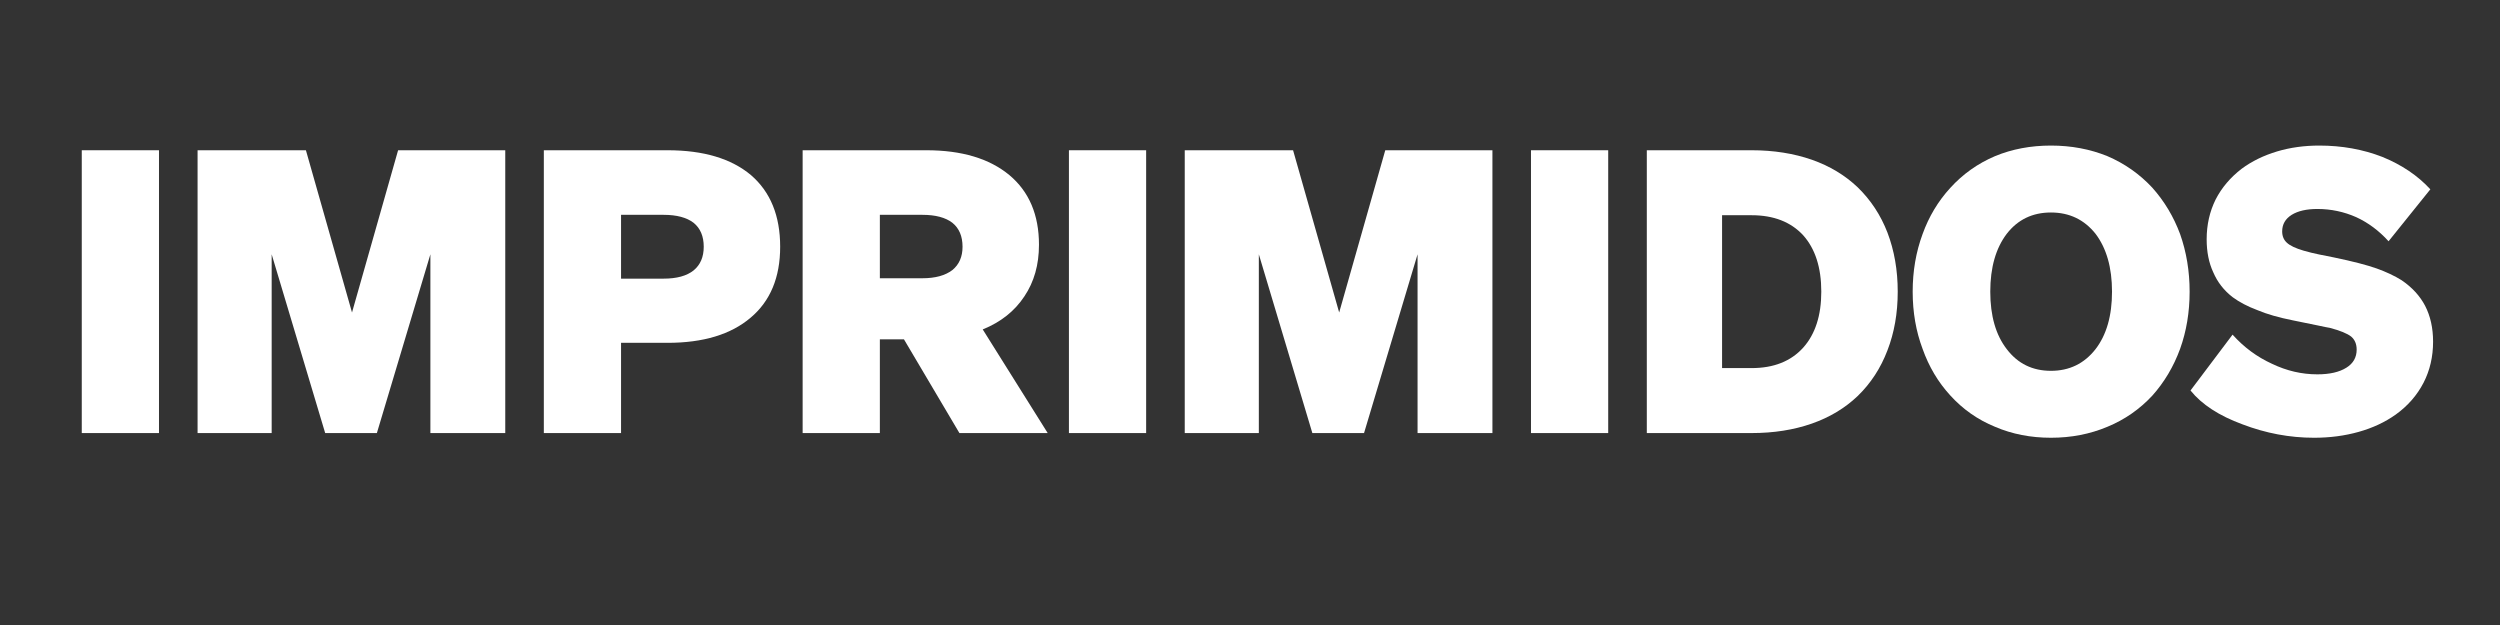 <svg xmlns="http://www.w3.org/2000/svg" xmlns:xlink="http://www.w3.org/1999/xlink" width="400" zoomAndPan="magnify" viewBox="0 0 300 75" height="100" preserveAspectRatio="xMidYMid meet" version="1.0"><rect x="0" y="0" width="300" height="75" fill="#333333" stroke="none"/><defs><g/></defs><g fill="#ffffff" fill-opacity="1"><g transform="translate(7.5, 51.968)"><g><path d="M 2.312 -33.938 L 11.578 -33.938 L 11.578 0 L 2.312 0 Z M 2.312 -33.938 "/></g></g></g><g fill="#ffffff" fill-opacity="1"><g transform="translate(21.397, 51.968)"><g><path d="M 30.25 -21.453 L 23.828 0 L 17.625 0 L 11.203 -21.453 L 11.203 0 L 2.312 0 L 2.312 -33.938 L 15.312 -33.938 L 20.844 -14.469 L 26.375 -33.938 L 39.234 -33.938 L 39.234 0 L 30.25 0 Z M 30.25 -21.453 "/></g></g></g><g fill="#ffffff" fill-opacity="1"><g transform="translate(62.948, 51.968)"><g><path d="M 17.156 -10.828 L 11.578 -10.828 L 11.578 0 L 2.312 0 L 2.312 -33.938 L 17.156 -33.938 C 21.469 -33.938 24.805 -32.941 27.172 -30.953 C 29.504 -28.941 30.672 -26.078 30.672 -22.359 C 30.672 -18.672 29.488 -15.832 27.125 -13.844 C 24.758 -11.832 21.438 -10.828 17.156 -10.828 Z M 11.578 -26.188 L 11.578 -18.531 L 16.688 -18.531 C 18.258 -18.531 19.457 -18.859 20.281 -19.516 C 21.094 -20.18 21.5 -21.129 21.5 -22.359 C 21.5 -23.617 21.094 -24.578 20.281 -25.234 C 19.457 -25.867 18.258 -26.188 16.688 -26.188 Z M 11.578 -26.188 "/></g></g></g><g fill="#ffffff" fill-opacity="1"><g transform="translate(94.005, 51.968)"><g><path d="M 14.469 -11.25 L 11.578 -11.25 L 11.578 0 L 2.312 0 L 2.312 -33.938 L 17.156 -33.938 C 21.406 -33.938 24.727 -32.941 27.125 -30.953 C 29.488 -28.973 30.672 -26.188 30.672 -22.594 C 30.672 -20.195 30.086 -18.133 28.922 -16.406 C 27.754 -14.633 26.086 -13.312 23.922 -12.438 L 31.719 0 L 21.125 0 Z M 11.578 -26.188 L 11.578 -18.578 L 16.688 -18.578 C 18.227 -18.578 19.426 -18.906 20.281 -19.562 C 21.094 -20.227 21.5 -21.16 21.5 -22.359 C 21.5 -23.617 21.094 -24.578 20.281 -25.234 C 19.457 -25.867 18.258 -26.188 16.688 -26.188 Z M 11.578 -26.188 "/></g></g></g><g fill="#ffffff" fill-opacity="1"><g transform="translate(125.959, 51.968)"><g><path d="M 2.312 -33.938 L 11.578 -33.938 L 11.578 0 L 2.312 0 Z M 2.312 -33.938 "/></g></g></g><g fill="#ffffff" fill-opacity="1"><g transform="translate(139.857, 51.968)"><g><path d="M 30.25 -21.453 L 23.828 0 L 17.625 0 L 11.203 -21.453 L 11.203 0 L 2.312 0 L 2.312 -33.938 L 15.312 -33.938 L 20.844 -14.469 L 26.375 -33.938 L 39.234 -33.938 L 39.234 0 L 30.25 0 Z M 30.25 -21.453 "/></g></g></g><g fill="#ffffff" fill-opacity="1"><g transform="translate(181.407, 51.968)"><g><path d="M 2.312 -33.938 L 11.578 -33.938 L 11.578 0 L 2.312 0 Z M 2.312 -33.938 "/></g></g></g><g fill="#ffffff" fill-opacity="1"><g transform="translate(195.305, 51.968)"><g><path d="M 14.891 0 L 2.312 0 L 2.312 -33.938 L 14.891 -33.938 C 17.535 -33.938 19.945 -33.555 22.125 -32.797 C 24.258 -32.047 26.086 -30.945 27.609 -29.5 C 29.18 -27.977 30.375 -26.164 31.188 -24.062 C 32.008 -21.914 32.422 -19.551 32.422 -16.969 C 32.422 -14.383 32.008 -12.035 31.188 -9.922 C 30.375 -7.785 29.18 -5.957 27.609 -4.438 C 26.086 -2.988 24.258 -1.891 22.125 -1.141 C 19.945 -0.379 17.535 0 14.891 0 Z M 11.344 -26.141 L 11.344 -7.797 L 14.891 -7.797 C 17.535 -7.797 19.598 -8.613 21.078 -10.25 C 22.523 -11.863 23.25 -14.102 23.25 -16.969 C 23.25 -19.863 22.523 -22.117 21.078 -23.734 C 19.598 -25.336 17.535 -26.141 14.891 -26.141 Z M 11.344 -26.141 "/></g></g></g><g fill="#ffffff" fill-opacity="1"><g transform="translate(228.63, 51.968)"><g><path d="M 5.391 -4.531 C 3.941 -6.113 2.836 -7.973 2.078 -10.109 C 1.285 -12.223 0.891 -14.508 0.891 -16.969 C 0.891 -19.426 1.285 -21.727 2.078 -23.875 C 2.836 -25.977 3.941 -27.82 5.391 -29.406 C 6.898 -31.07 8.695 -32.348 10.781 -33.234 C 12.82 -34.078 15.055 -34.5 17.484 -34.5 C 19.91 -34.5 22.164 -34.078 24.25 -33.234 C 26.32 -32.348 28.117 -31.086 29.641 -29.453 C 31.086 -27.836 32.203 -25.977 32.984 -23.875 C 33.742 -21.727 34.125 -19.426 34.125 -16.969 C 34.125 -14.508 33.742 -12.223 32.984 -10.109 C 32.203 -7.973 31.086 -6.098 29.641 -4.484 C 28.117 -2.848 26.32 -1.602 24.25 -0.75 C 22.164 0.125 19.91 0.562 17.484 0.562 C 15.055 0.562 12.82 0.125 10.781 -0.75 C 8.695 -1.602 6.898 -2.863 5.391 -4.531 Z M 17.484 -7.469 C 19.691 -7.469 21.473 -8.332 22.828 -10.062 C 24.148 -11.77 24.812 -14.07 24.812 -16.969 C 24.812 -19.863 24.148 -22.18 22.828 -23.922 C 21.473 -25.617 19.691 -26.469 17.484 -26.469 C 15.273 -26.469 13.508 -25.617 12.188 -23.922 C 10.863 -22.18 10.203 -19.863 10.203 -16.969 C 10.203 -14.07 10.863 -11.77 12.188 -10.062 C 13.508 -8.332 15.273 -7.469 17.484 -7.469 Z M 17.484 -7.469 "/></g></g></g><g fill="#ffffff" fill-opacity="1"><g transform="translate(263.658, 51.968)"><g><path d="M 14.031 0.562 C 11.102 0.562 8.238 0.023 5.438 -1.047 C 2.633 -2.078 0.555 -3.43 -0.797 -5.109 L 4.25 -11.812 C 5.602 -10.301 7.18 -9.133 8.984 -8.312 C 10.742 -7.469 12.555 -7.047 14.422 -7.047 C 15.898 -7.047 17.062 -7.312 17.906 -7.844 C 18.727 -8.352 19.141 -9.078 19.141 -10.016 C 19.141 -10.68 18.922 -11.203 18.484 -11.578 C 18.004 -11.953 17.148 -12.301 15.922 -12.625 C 15.703 -12.656 15.234 -12.75 14.516 -12.906 C 13.754 -13.062 12.758 -13.266 11.531 -13.516 C 9.801 -13.859 8.367 -14.27 7.234 -14.75 C 6.066 -15.188 5.07 -15.707 4.25 -16.312 C 3.207 -17.125 2.438 -18.113 1.938 -19.281 C 1.406 -20.414 1.141 -21.738 1.141 -23.25 C 1.141 -24.988 1.5 -26.582 2.219 -28.031 C 2.945 -29.445 3.988 -30.676 5.344 -31.719 C 6.57 -32.625 7.988 -33.316 9.594 -33.797 C 11.164 -34.266 12.852 -34.5 14.656 -34.5 C 17.363 -34.5 19.883 -34.047 22.219 -33.141 C 24.551 -32.191 26.473 -30.895 27.984 -29.25 L 22.969 -23.016 C 21.832 -24.273 20.539 -25.238 19.094 -25.906 C 17.613 -26.562 16.055 -26.891 14.422 -26.891 C 13.129 -26.891 12.102 -26.656 11.344 -26.188 C 10.582 -25.707 10.203 -25.047 10.203 -24.203 C 10.203 -23.629 10.395 -23.172 10.781 -22.828 C 11.156 -22.484 11.816 -22.172 12.766 -21.891 C 13.016 -21.828 13.328 -21.742 13.703 -21.641 C 14.055 -21.547 14.957 -21.359 16.406 -21.078 C 18.664 -20.609 20.379 -20.164 21.547 -19.75 C 22.68 -19.344 23.676 -18.875 24.531 -18.344 C 25.789 -17.488 26.734 -16.461 27.359 -15.266 C 27.992 -14.035 28.312 -12.602 28.312 -10.969 C 28.312 -9.164 27.93 -7.523 27.172 -6.047 C 26.391 -4.535 25.273 -3.258 23.828 -2.219 C 22.535 -1.301 21.051 -0.609 19.375 -0.141 C 17.707 0.328 15.926 0.562 14.031 0.562 Z M 14.031 0.562 "/></g></g></g></svg>